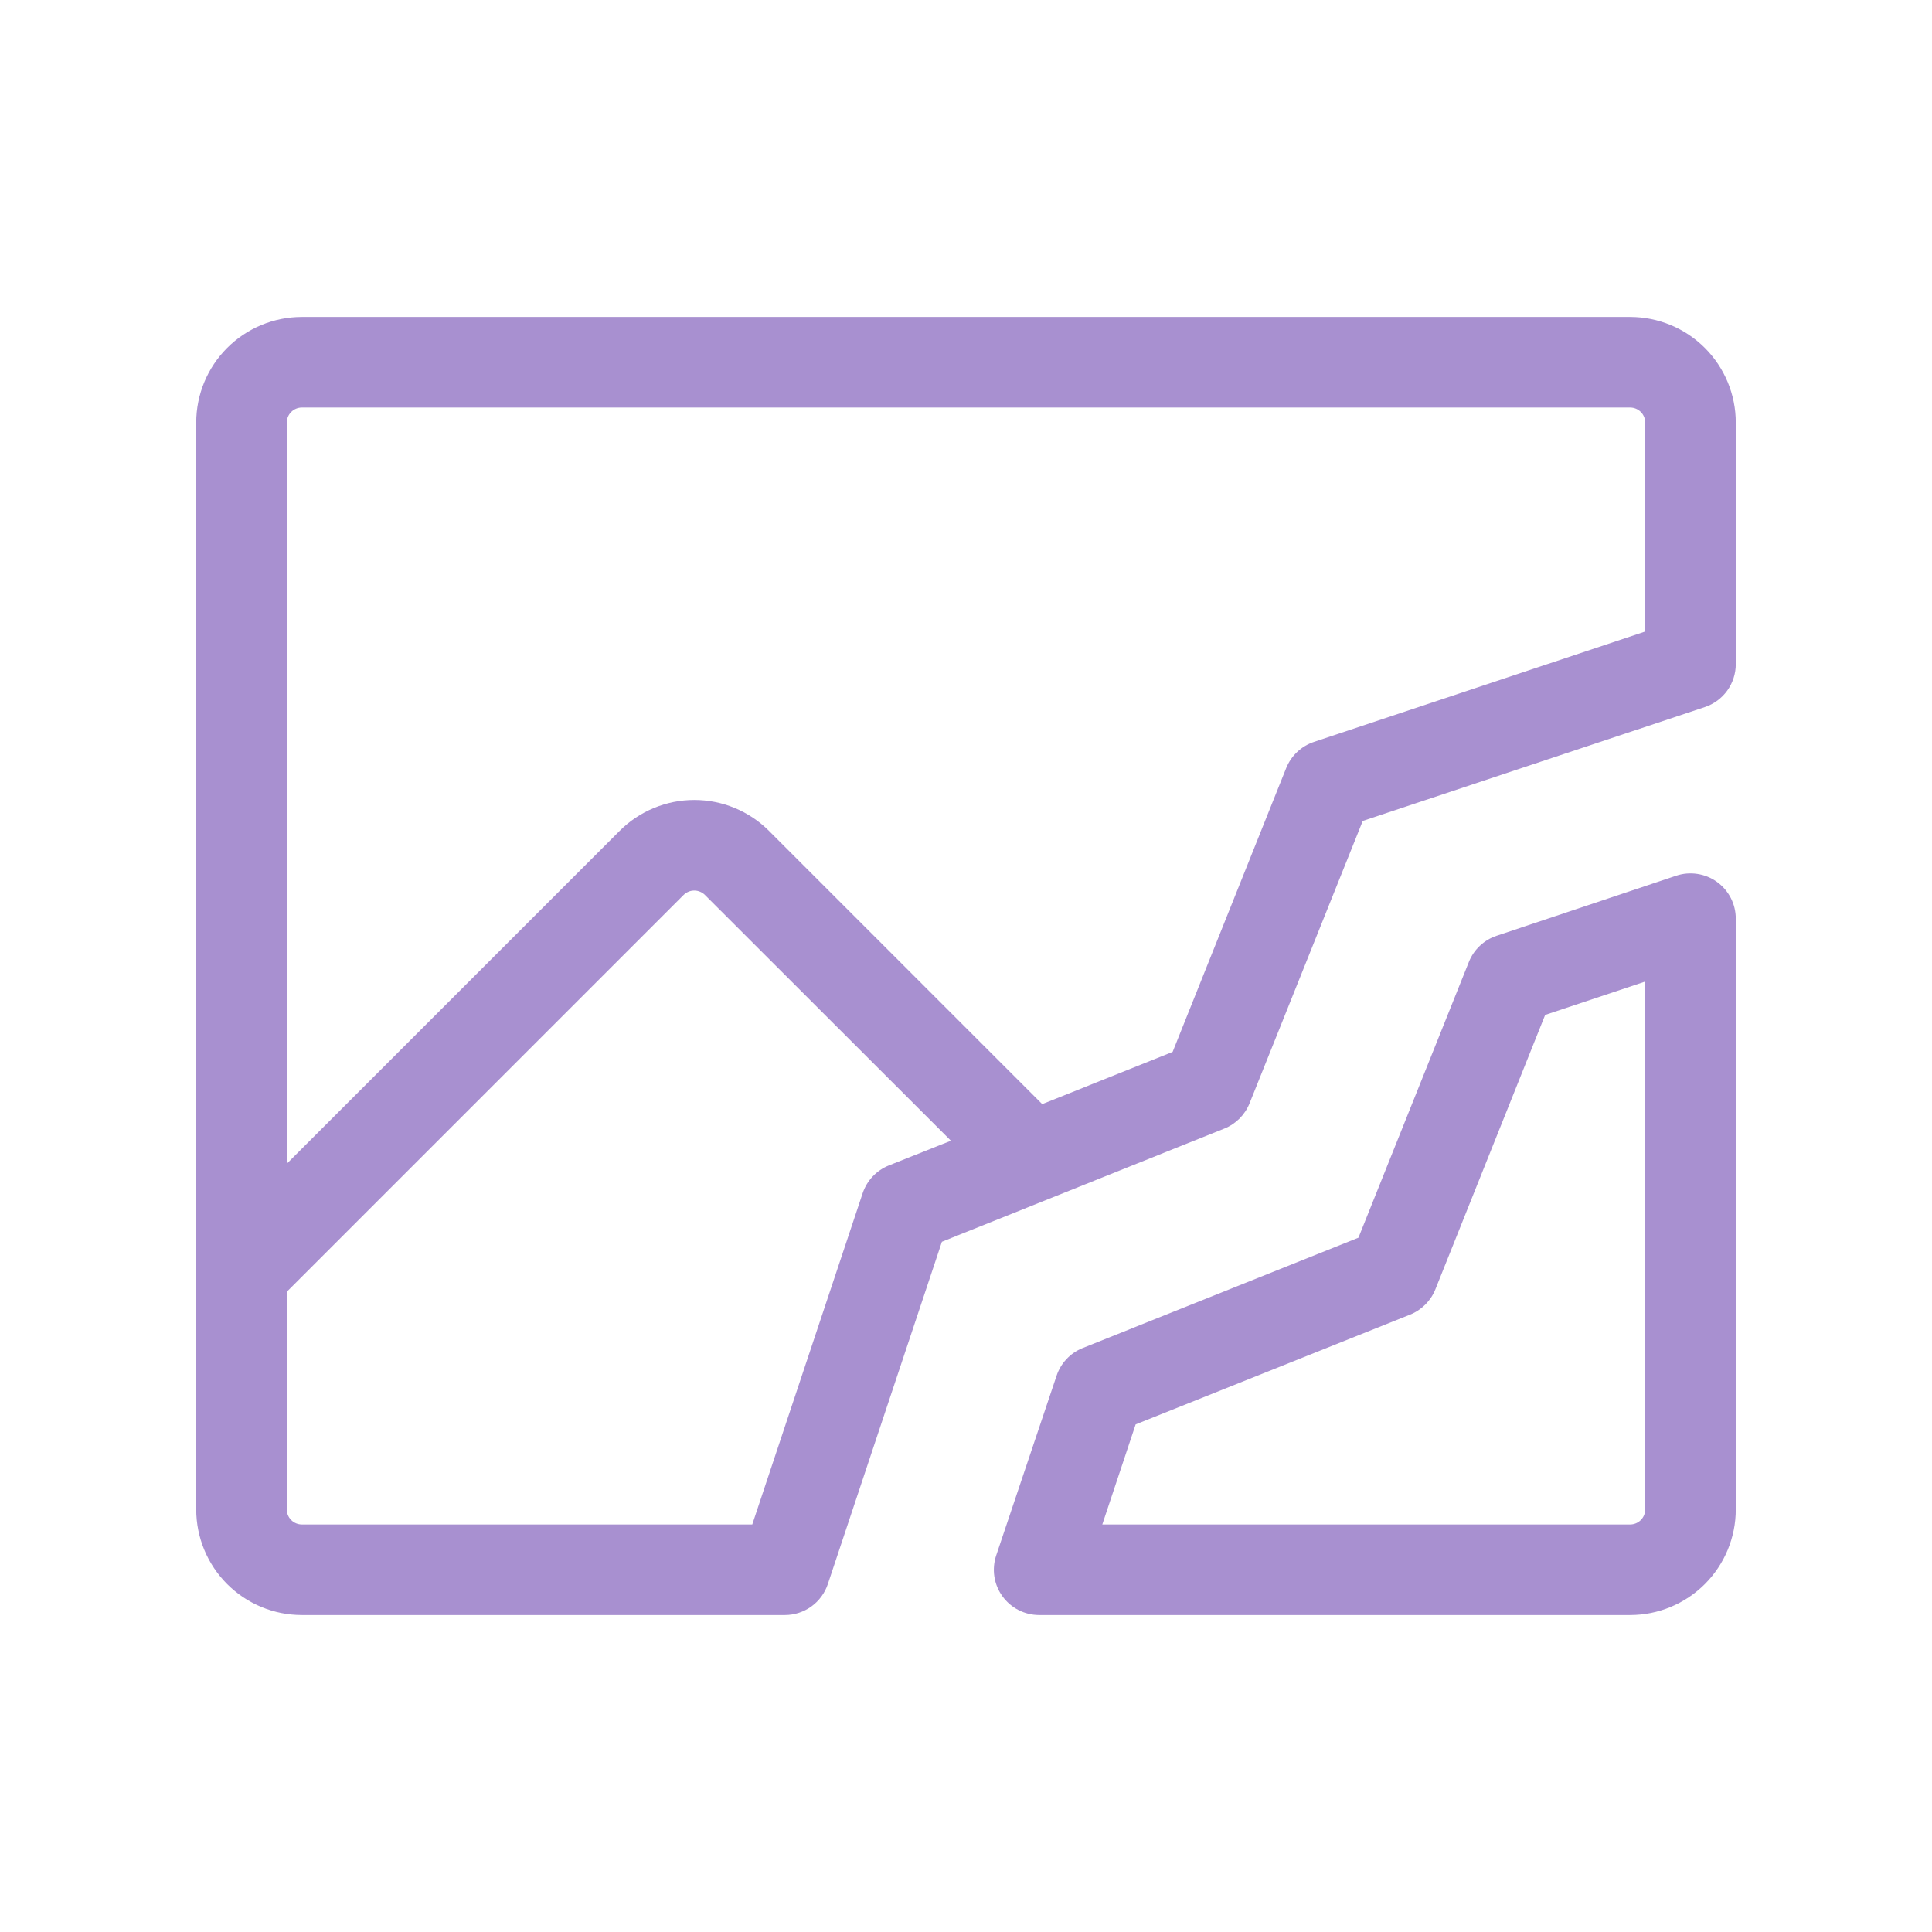 <svg width="62" height="62" viewBox="0 0 62 62" fill="none" xmlns="http://www.w3.org/2000/svg">
<path d="M52.312 10.172H9.688C8.788 10.172 7.926 10.529 7.29 11.165C6.654 11.801 6.297 12.663 6.297 13.562V48.438C6.297 49.337 6.654 50.199 7.29 50.835C7.926 51.471 8.788 51.828 9.688 51.828H25.188C25.492 51.828 25.789 51.732 26.037 51.554C26.284 51.376 26.469 51.124 26.566 50.835L30.227 39.849L39.29 36.217C39.473 36.144 39.638 36.034 39.778 35.895C39.916 35.756 40.026 35.59 40.099 35.408L43.732 26.345L54.71 22.691C54.999 22.594 55.251 22.409 55.429 22.162C55.607 21.914 55.703 21.617 55.703 21.312V13.562C55.703 12.663 55.346 11.801 54.71 11.165C54.074 10.529 53.212 10.172 52.312 10.172ZM28.522 37.401C28.327 37.48 28.15 37.6 28.006 37.753C27.861 37.907 27.751 38.09 27.684 38.29L24.141 48.922H9.688C9.559 48.922 9.436 48.871 9.345 48.78C9.254 48.689 9.203 48.566 9.203 48.438V41.455L21.937 28.721C21.982 28.676 22.036 28.64 22.095 28.616C22.153 28.591 22.216 28.579 22.28 28.579C22.344 28.579 22.407 28.591 22.465 28.616C22.524 28.64 22.578 28.676 22.623 28.721L30.516 36.607L28.522 37.401ZM52.797 20.266L42.165 23.809C41.965 23.876 41.782 23.986 41.628 24.131C41.475 24.275 41.355 24.452 41.276 24.647L37.631 33.756L33.446 35.432L24.679 26.665C24.364 26.35 23.99 26.1 23.579 25.93C23.168 25.759 22.727 25.672 22.281 25.672C21.836 25.672 21.395 25.759 20.984 25.93C20.572 26.1 20.198 26.35 19.884 26.665L9.203 37.345V13.562C9.203 13.434 9.254 13.311 9.345 13.22C9.436 13.129 9.559 13.078 9.688 13.078H52.312C52.441 13.078 52.564 13.129 52.655 13.22C52.746 13.311 52.797 13.434 52.797 13.562V20.266ZM55.1 28.302C54.913 28.167 54.697 28.079 54.469 28.045C54.241 28.01 54.008 28.03 53.79 28.103L48.026 30.031C47.825 30.098 47.642 30.208 47.489 30.353C47.335 30.498 47.215 30.675 47.137 30.872L43.594 39.719L34.739 43.262C34.544 43.341 34.369 43.461 34.225 43.615C34.081 43.768 33.972 43.951 33.906 44.151L31.969 49.915C31.896 50.133 31.876 50.366 31.91 50.594C31.945 50.821 32.033 51.037 32.168 51.224C32.303 51.411 32.48 51.563 32.685 51.668C32.889 51.773 33.117 51.828 33.347 51.828H52.312C53.212 51.828 54.074 51.471 54.71 50.835C55.346 50.199 55.703 49.337 55.703 48.438V29.482C55.703 29.251 55.649 29.024 55.544 28.819C55.439 28.614 55.287 28.437 55.1 28.302ZM52.797 48.438C52.797 48.566 52.746 48.689 52.655 48.78C52.564 48.871 52.441 48.922 52.312 48.922H35.374L36.444 45.711L45.253 42.187C45.435 42.114 45.601 42.004 45.74 41.865C45.879 41.726 45.989 41.56 46.062 41.378L49.586 32.569L52.797 31.499V48.438Z" fill="#A890D0"/>
</svg>
